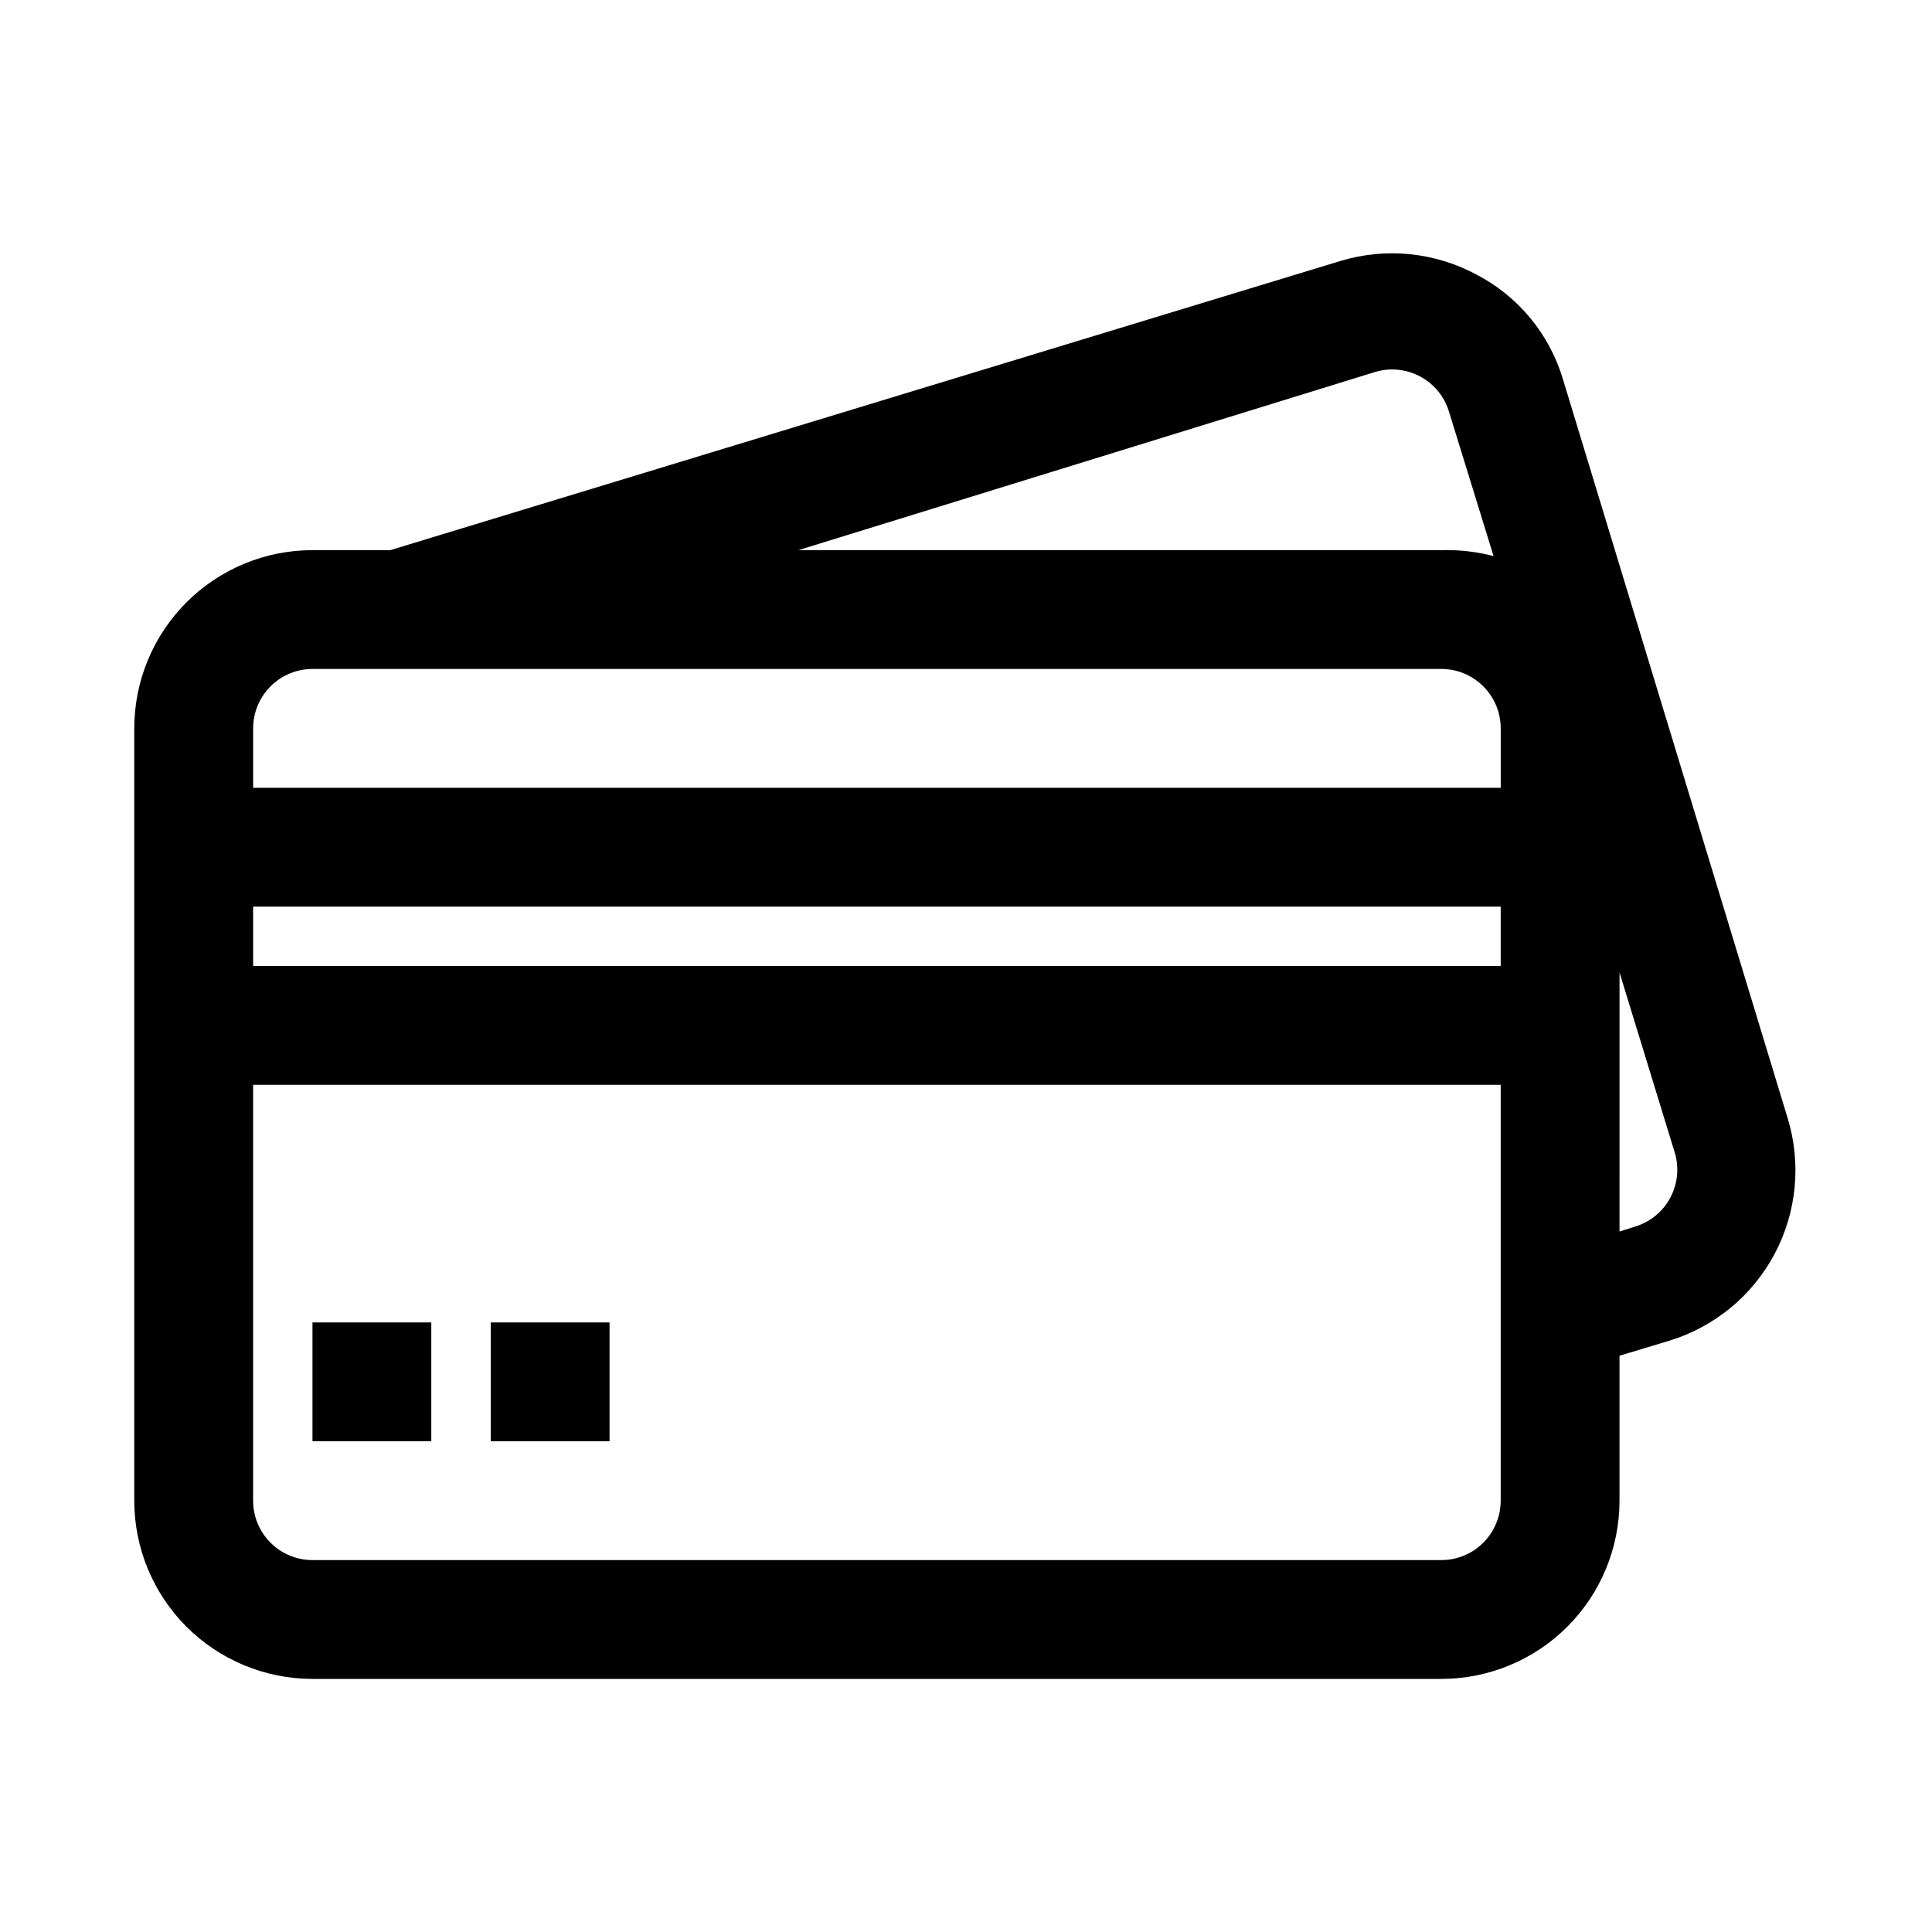 <?xml version="1.0" encoding="UTF-8"?>
<!-- Uploaded to: SVG Repo, www.svgrepo.com, Generator: SVG Repo Mixer Tools -->
<svg fill="#000000" width="800px" height="800px" version="1.1" viewBox="144 144 512 512" xmlns="http://www.w3.org/2000/svg">
 <g>
  <path d="m558.23 244.61c-3.555-12.027-11.855-22.09-22.988-27.867-11.012-5.91-23.922-7.211-35.895-3.621l-251.91 76.672h-20.625c-12.523 0-24.539 4.977-33.398 13.836-8.855 8.855-13.832 20.871-13.832 33.398v204.67c0 12.527 4.977 24.539 13.832 33.398 8.859 8.855 20.875 13.832 33.398 13.832h299.14c12.527 0 24.543-4.977 33.398-13.832 8.859-8.859 13.836-20.871 13.836-33.398v-38.414l13.066-3.938c12.02-3.637 22.094-11.906 28.004-22.984 5.906-11.078 7.16-24.051 3.484-36.055zm-16.531 155.39h-330.62v-15.746h330.62zm-33.219-157.44c3.996-1.18 8.301-0.727 11.965 1.258 3.644 1.98 6.359 5.32 7.555 9.289l11.809 38.258c-4.519-1.168-9.184-1.695-13.855-1.574h-170.35zm-281.66 78.719h299.14c4.176 0 8.184 1.66 11.133 4.613 2.953 2.953 4.613 6.957 4.613 11.133v15.742h-330.62v-15.742c0-4.176 1.66-8.18 4.609-11.133 2.953-2.953 6.957-4.613 11.133-4.613zm299.14 236.16h-299.14c-4.176 0-8.18-1.656-11.133-4.609-2.949-2.953-4.609-6.957-4.609-11.133v-110.21h330.62v110.21c0 4.176-1.66 8.18-4.613 11.133-2.949 2.953-6.957 4.609-11.133 4.609zm51.168-88.324-3.938 1.258 0.004-68.641 14.484 47.23c1.371 4.07 1.02 8.523-0.973 12.332-1.992 3.805-5.449 6.629-9.578 7.82z"/>
  <path d="m226.81 494.46h31.488v31.488h-31.488z"/>
  <path d="m274.05 494.46h31.488v31.488h-31.488z"/>
 </g>
</svg>